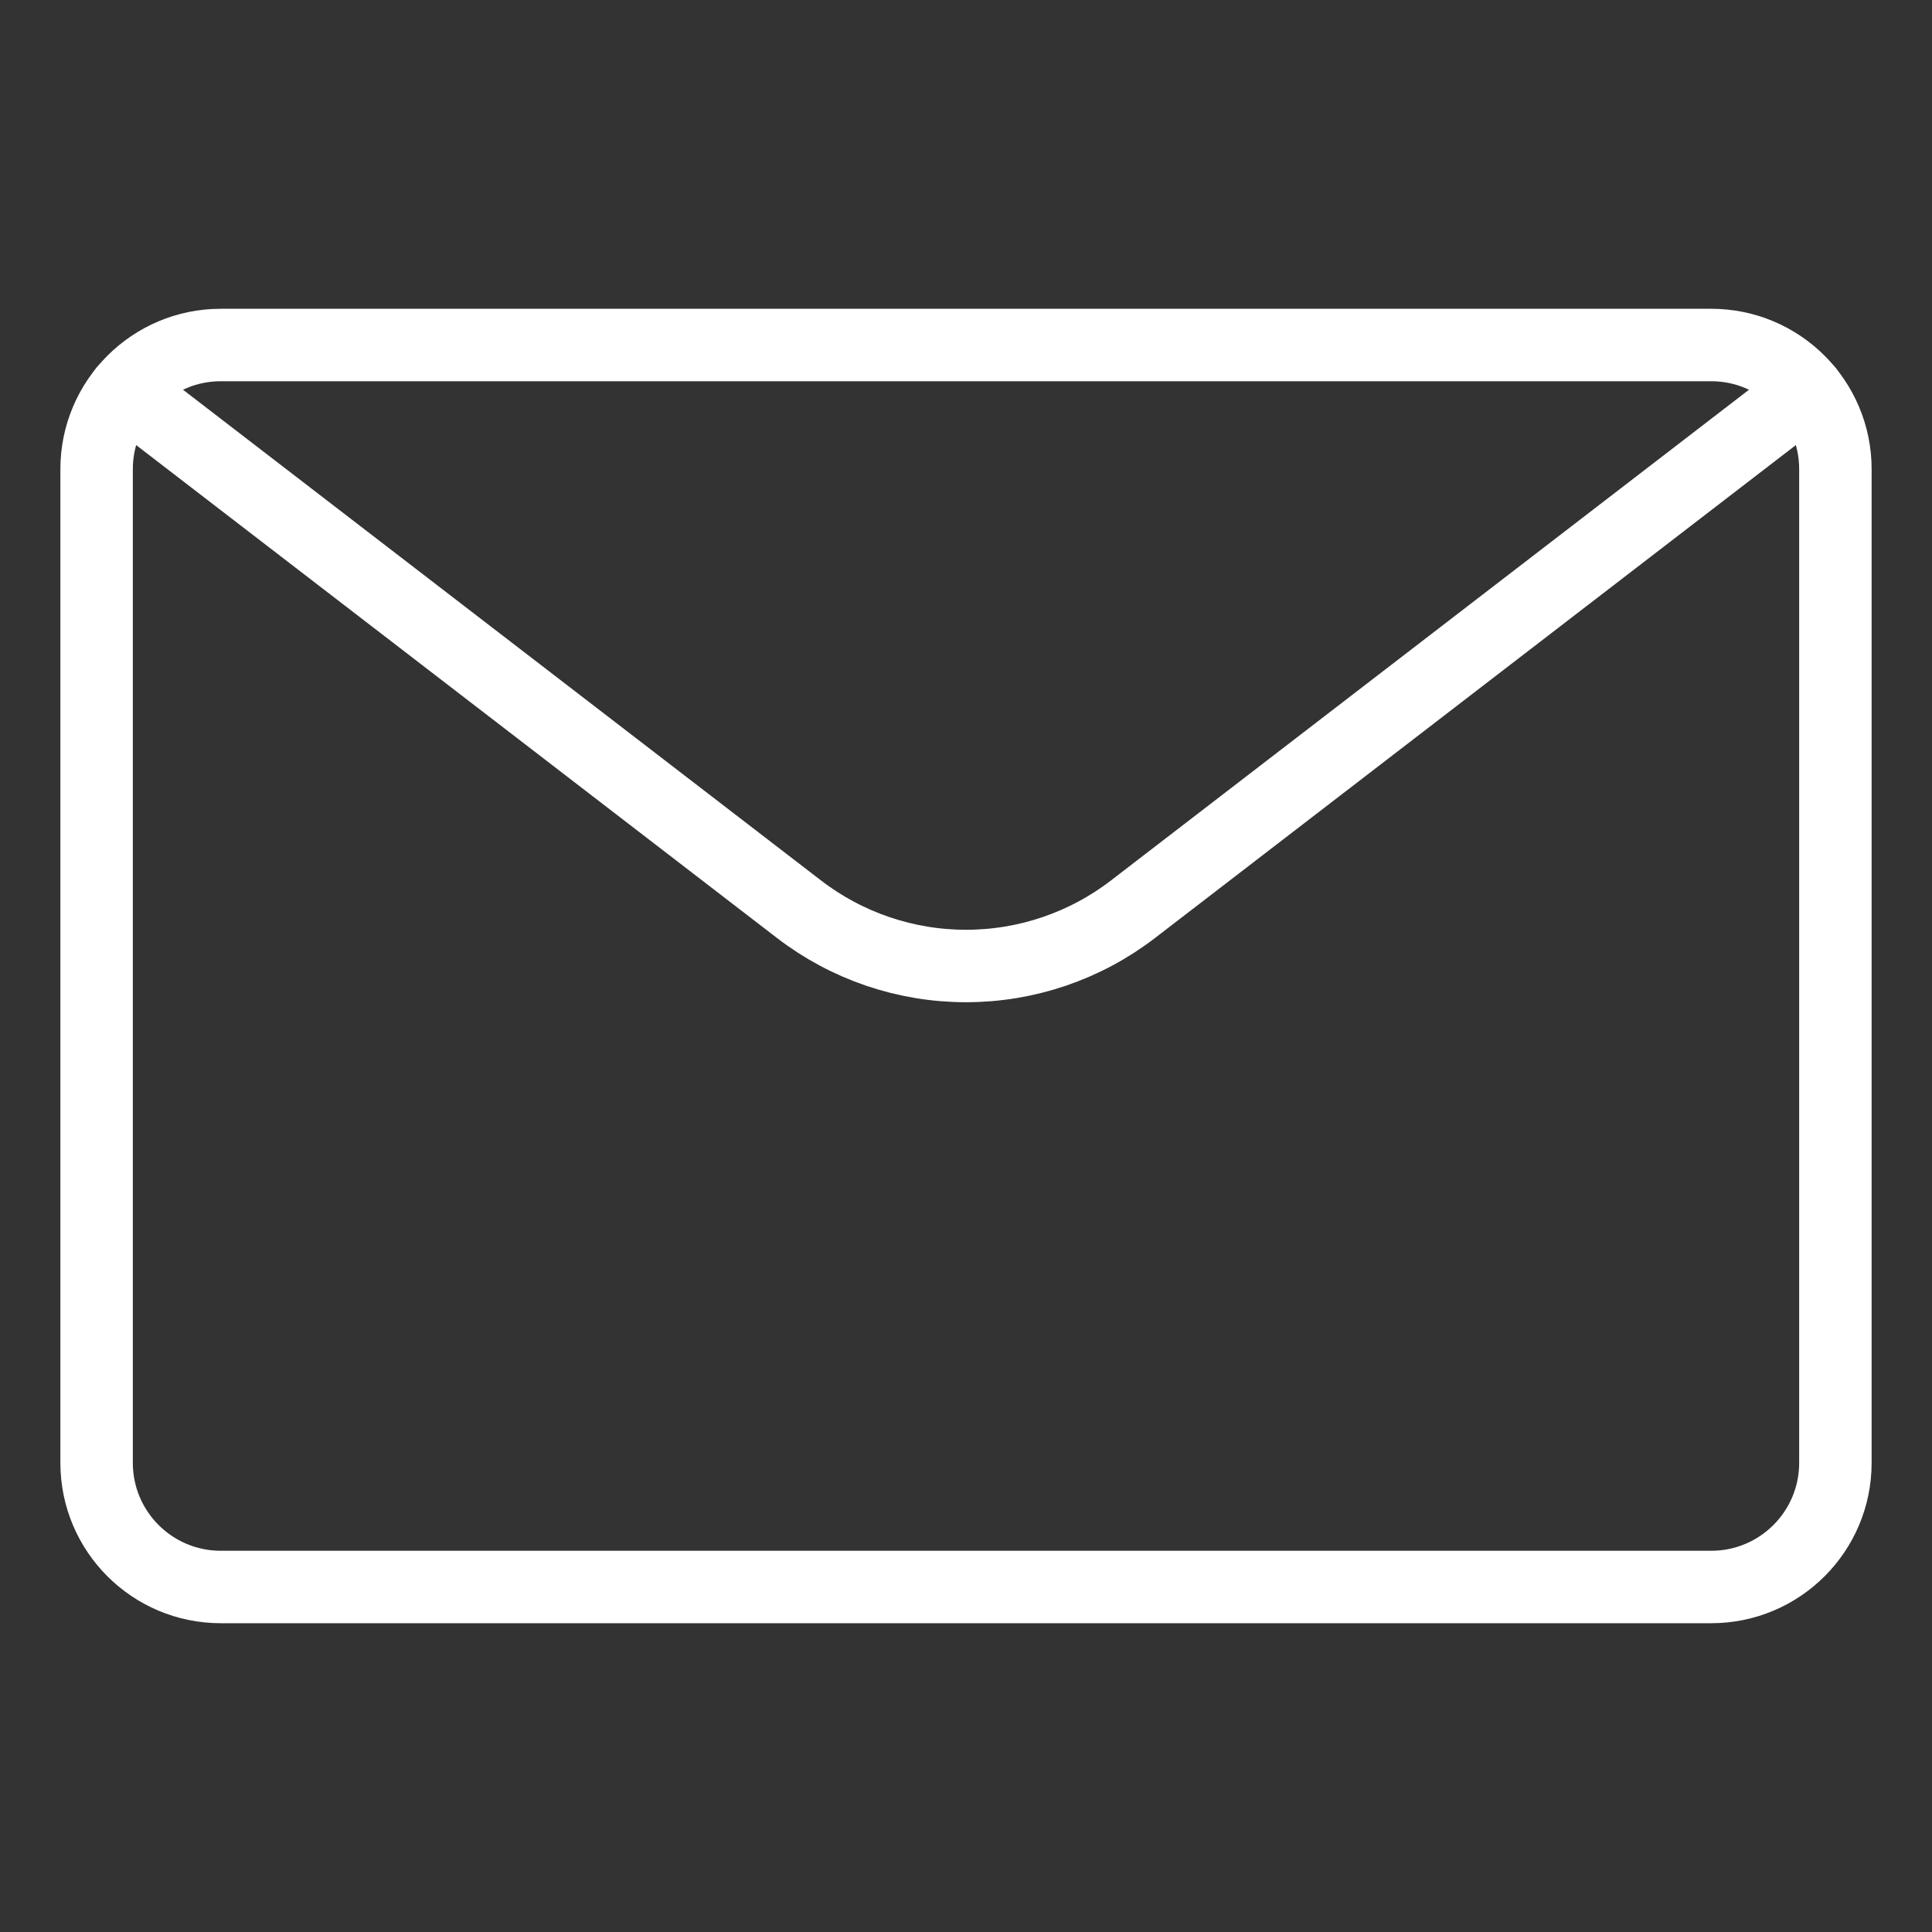 <svg width="40" height="40" viewBox="0 0 40 40" fill="none" xmlns="http://www.w3.org/2000/svg">
<rect x="0" y="0" width="40" height="40" fill="#333333" stroke="none"/>
<path d="M35.429 7.143H4.571C3.151 7.143 2 8.294 2 9.714V30.286C2 31.706 3.151 32.857 4.571 32.857H35.429C36.849 32.857 38 31.706 38 30.286V9.714C38 8.294 36.849 7.143 35.429 7.143Z" stroke="white" stroke-width="1.5" stroke-linecap="round" stroke-linejoin="round"/>
<path d="M37.419 8.086L23.458 18.824C22.466 19.587 21.251 20 20 20C18.749 20 17.534 19.587 16.542 18.824L2.581 8.086" stroke="white" stroke-width="1.5" stroke-linecap="round" stroke-linejoin="round"/>
</svg>

